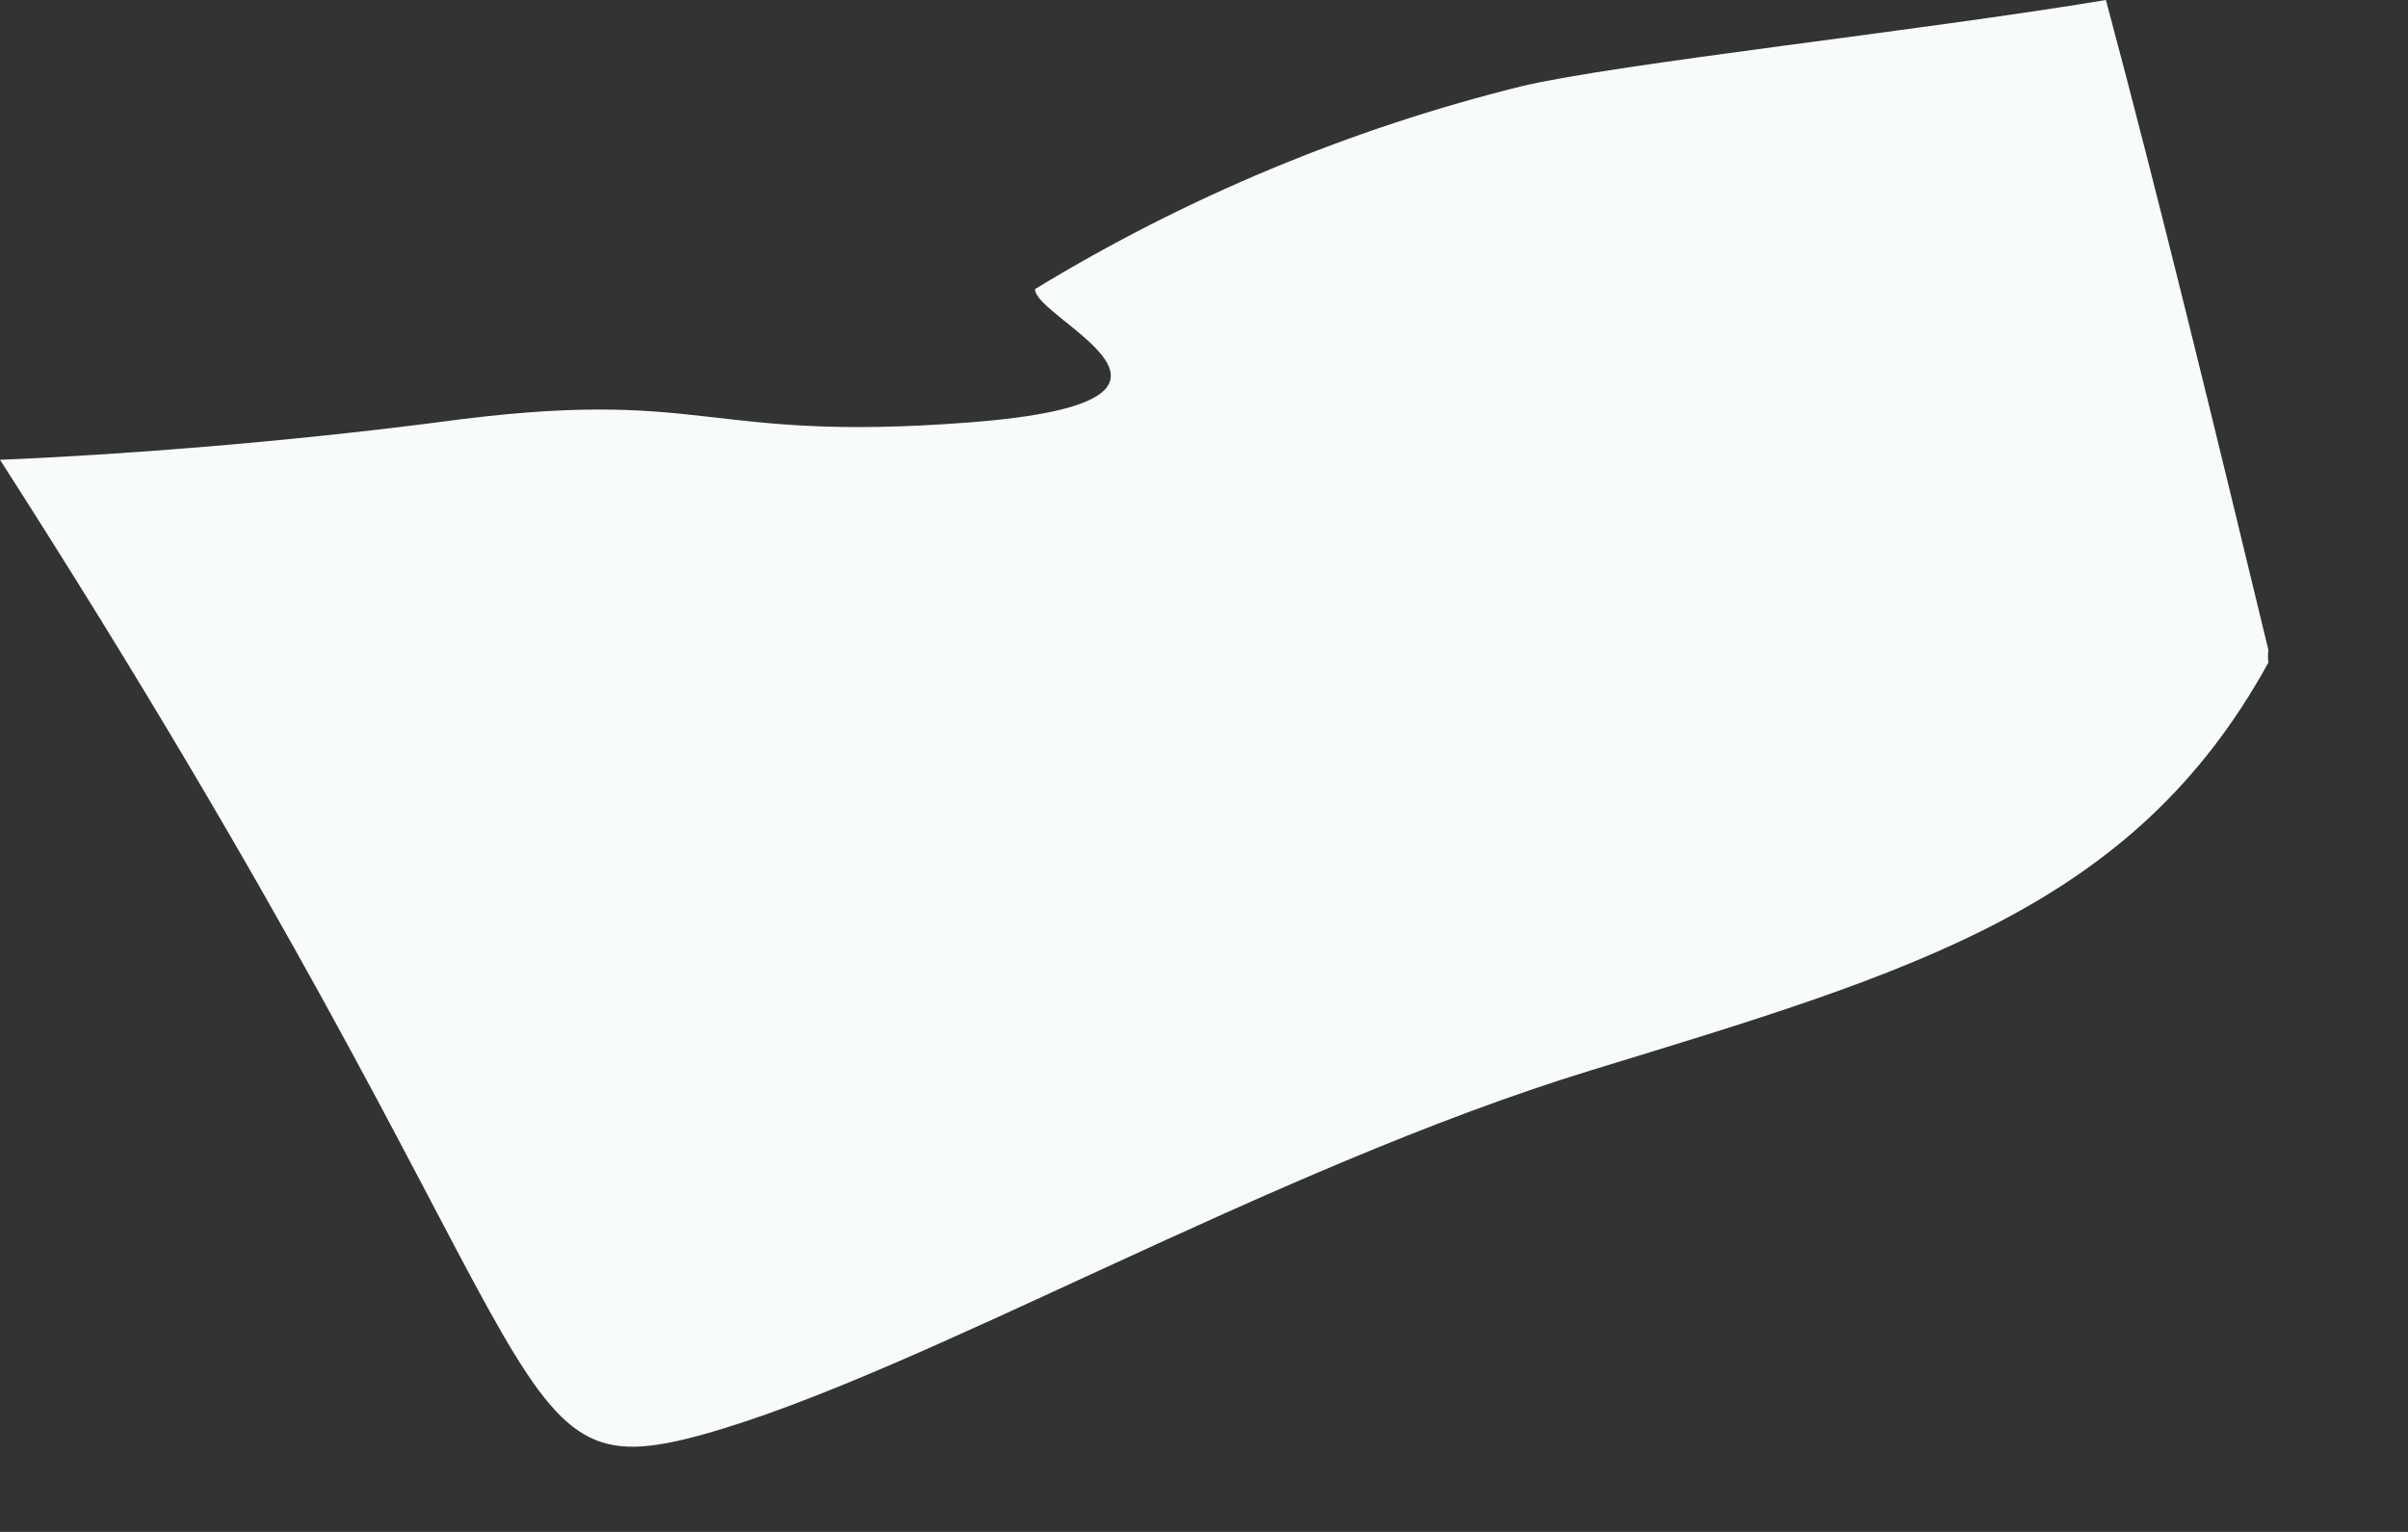 <?xml version="1.0" encoding="utf-8"?>
<svg xmlns="http://www.w3.org/2000/svg" fill="none" height="100%" overflow="visible" preserveAspectRatio="none" style="display: block;" viewBox="0 0 11 7" width="100%">
<rect x="0" y="0" width="11" height="7" fill="#333333" stroke="none"/>
<path d="M6.955 0.393C6.17 0.587 5.419 0.9 4.728 1.321C4.728 1.462 5.678 1.833 4.431 1.93C3.184 2.026 3.244 1.759 1.997 1.93C1.306 2.019 0.564 2.078 0 2.101C2.642 6.22 2.227 6.829 3.214 6.554C4.201 6.279 5.79 5.344 7.267 4.891C8.744 4.439 9.746 4.149 10.362 3.028C10.36 3.009 10.36 2.989 10.362 2.969C10.124 1.982 9.857 0.883 9.62 0C8.773 0.141 7.4 0.289 6.955 0.393Z" fill="#F7FBFC" id="Vector"/>
</svg>